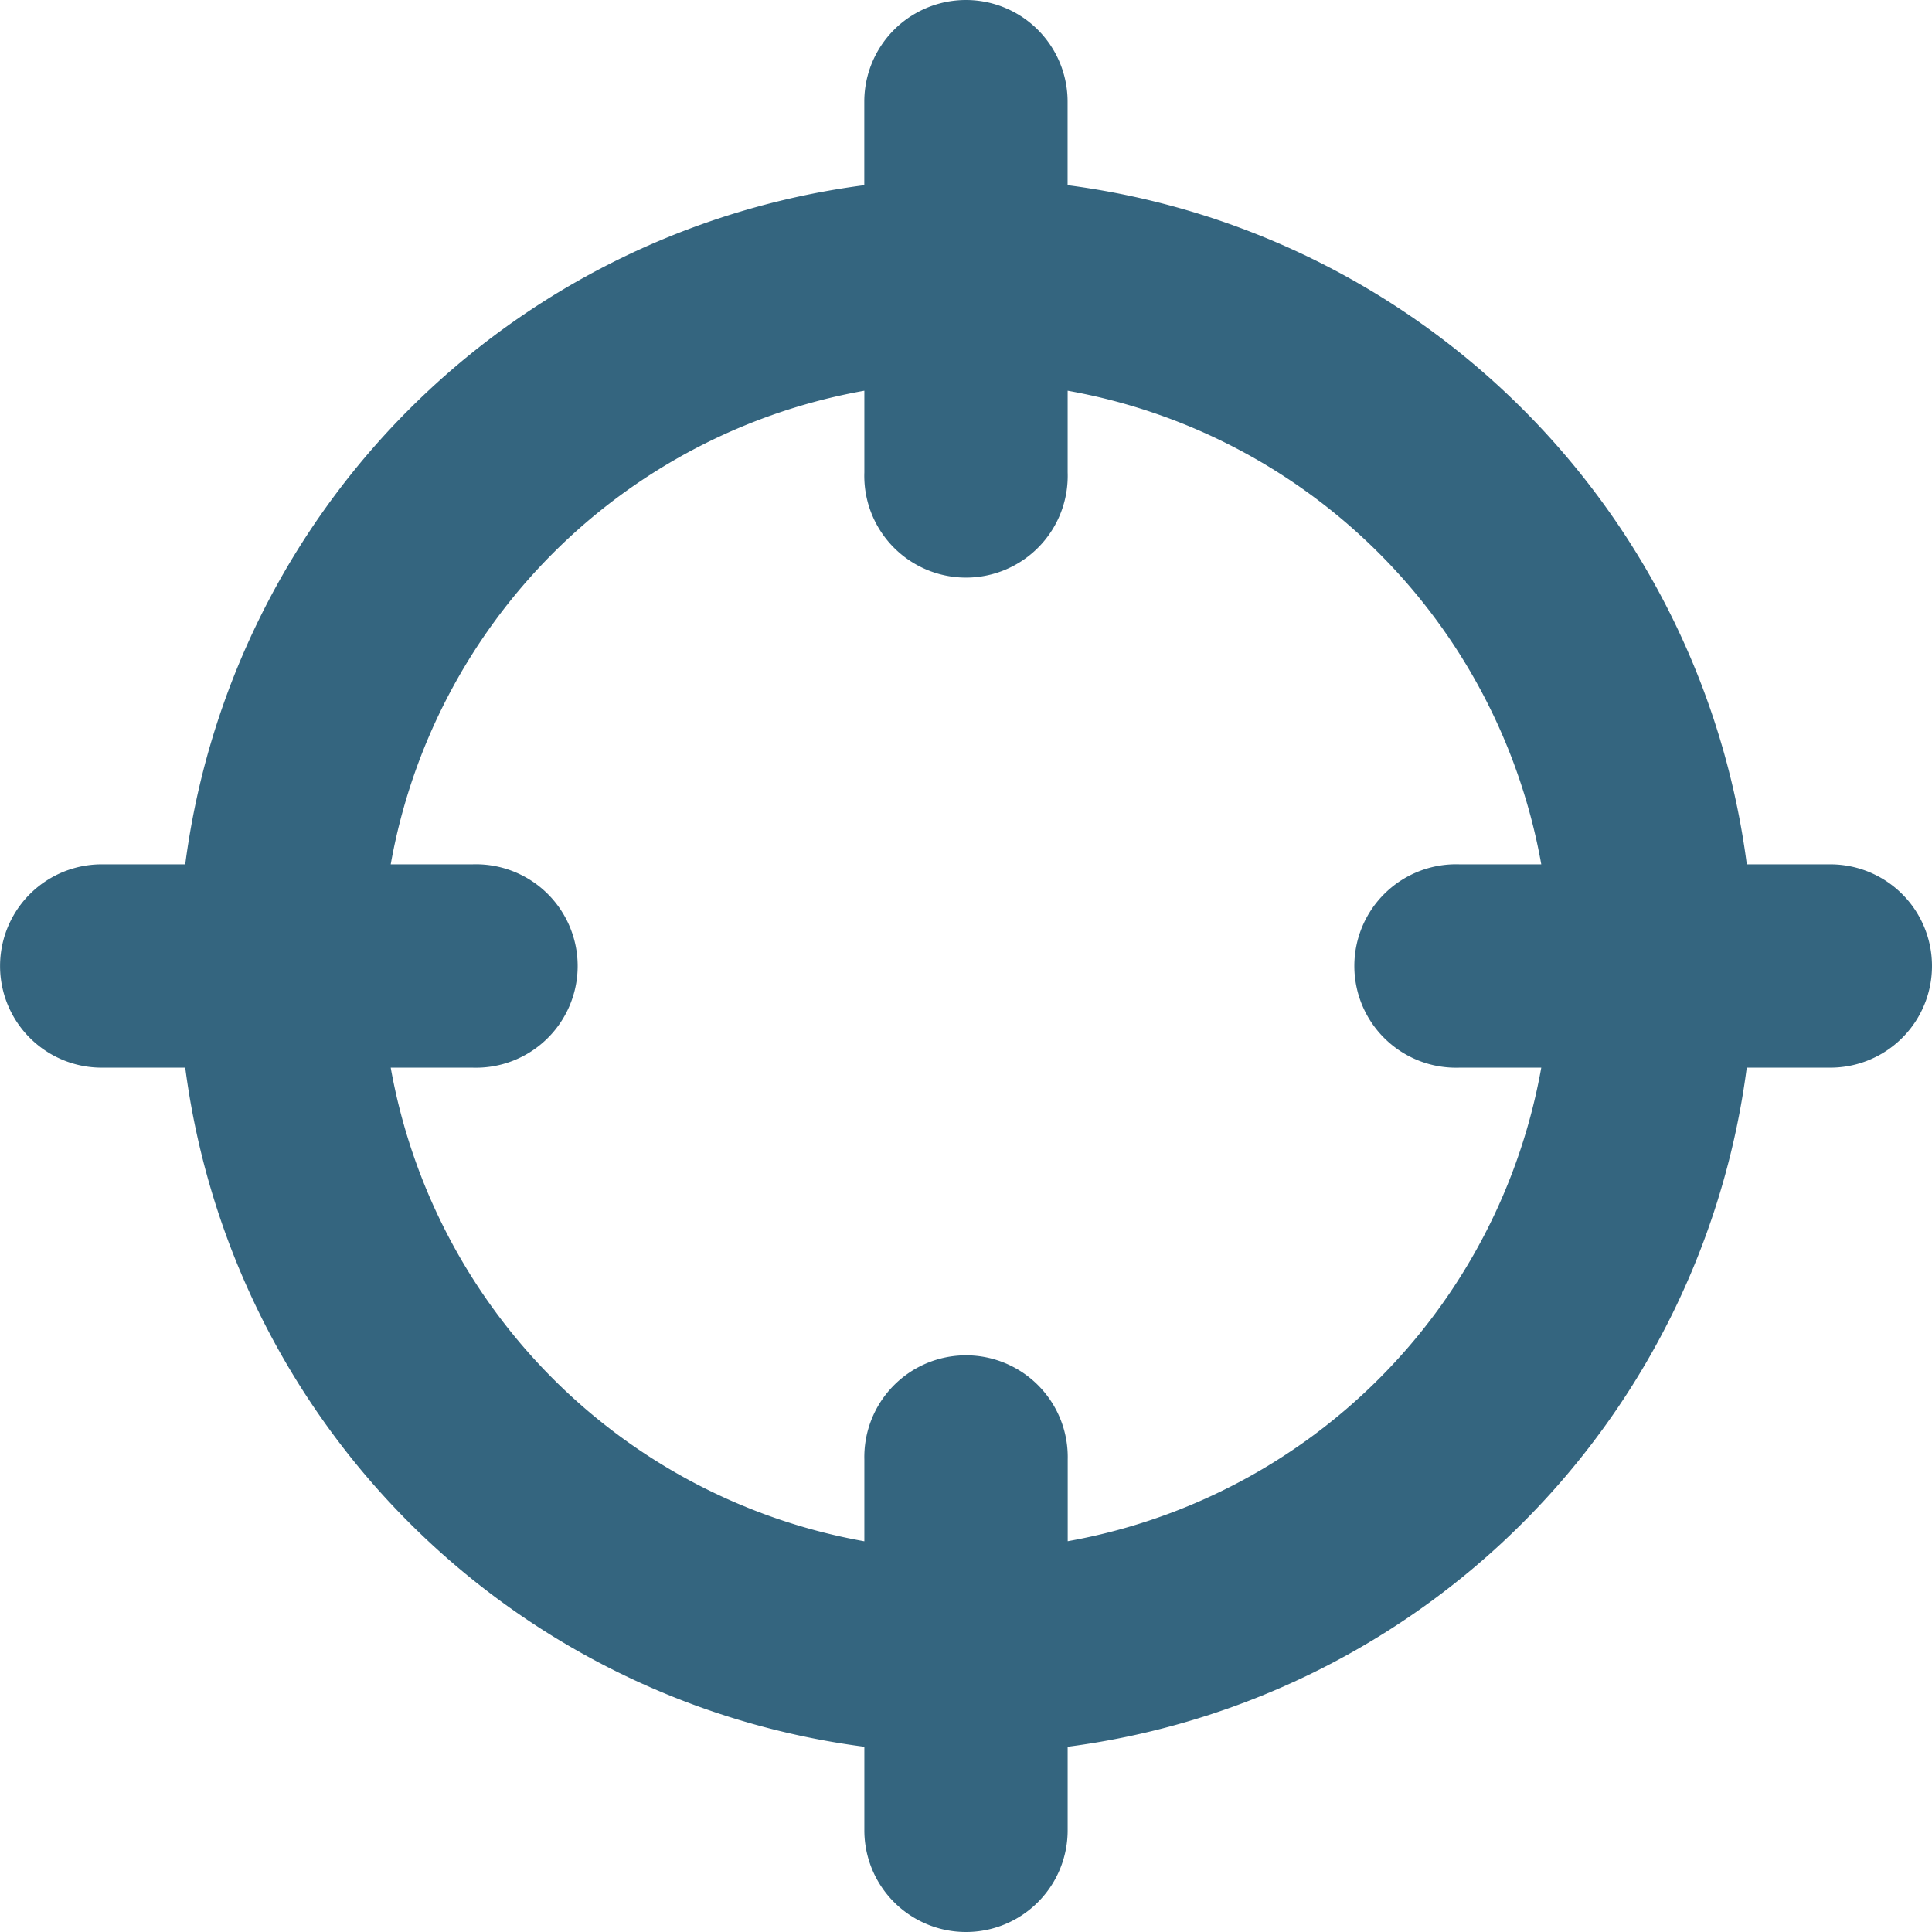 <svg xmlns="http://www.w3.org/2000/svg" width="34" height="34" viewBox="0 0 34 34">
    <path fill="#34657F" fill-rule="evenodd" d="M18.79 27.123v-1.439a1.79 1.79 0 1 0-3.579 0v1.44a10.304 10.304 0 0 1-8.335-8.335h1.44a1.79 1.79 0 1 0 0-3.578h-1.44a10.3 10.3 0 0 1 8.335-8.335v1.439a1.79 1.79 0 1 0 3.578 0V6.876a10.304 10.304 0 0 1 8.335 8.335h-1.44a1.79 1.79 0 1 0 0 3.578h1.44a10.302 10.302 0 0 1-8.335 8.334m13.422-11.912h-1.47A13.855 13.855 0 0 0 18.788 3.259v-1.47a1.789 1.789 0 0 0-3.578 0v1.47A13.856 13.856 0 0 0 3.26 15.211H1.79a1.789 1.789 0 0 0 0 3.578h1.47A13.855 13.855 0 0 0 15.211 30.74v1.471a1.789 1.789 0 0 0 3.578 0V30.74A13.855 13.855 0 0 0 30.74 18.789h1.471a1.789 1.789 0 0 0 0-3.578"/>
</svg>
